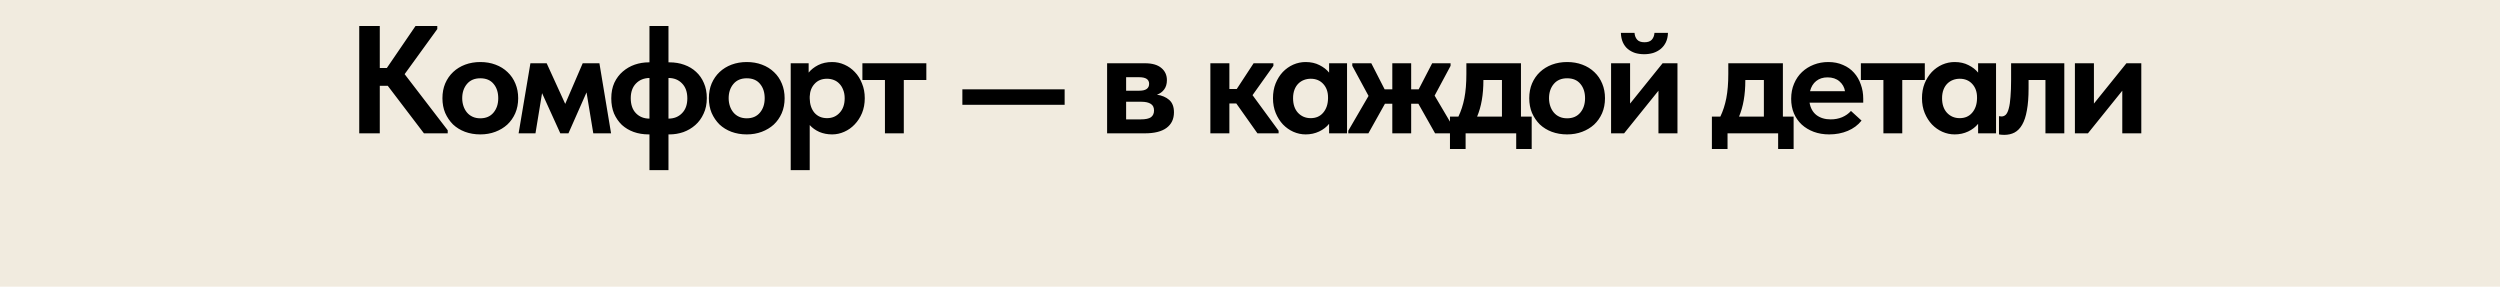 <?xml version="1.0" encoding="UTF-8"?> <svg xmlns="http://www.w3.org/2000/svg" width="375" height="43" viewBox="0 0 375 43" fill="none"><rect width="375" height="43" fill="#F1EBDF"></rect><path d="M56.968 10.202H58.026L62.327 3.9H65.593V4.36L60.694 11.122L67.157 19.54V20H63.592L58.164 12.87H56.968V20H53.886V3.9H56.968V10.202ZM72.046 20.161C71.218 20.161 70.452 20.031 69.746 19.77C69.056 19.509 68.458 19.141 67.952 18.666C67.462 18.175 67.071 17.6 66.779 16.941C66.503 16.282 66.365 15.546 66.365 14.733C66.365 13.92 66.503 13.184 66.779 12.525C67.071 11.85 67.469 11.275 67.975 10.8C68.481 10.325 69.079 9.957 69.769 9.696C70.475 9.435 71.234 9.305 72.046 9.305C72.874 9.305 73.633 9.435 74.323 9.696C75.029 9.957 75.634 10.332 76.14 10.823C76.646 11.298 77.037 11.873 77.313 12.548C77.589 13.207 77.727 13.936 77.727 14.733C77.727 15.561 77.582 16.312 77.29 16.987C76.999 17.646 76.6 18.214 76.094 18.689C75.588 19.149 74.99 19.509 74.3 19.77C73.61 20.031 72.859 20.161 72.046 20.161ZM72.046 17.746C72.89 17.746 73.549 17.462 74.024 16.895C74.5 16.328 74.737 15.607 74.737 14.733C74.737 13.859 74.507 13.146 74.047 12.594C73.587 12.027 72.92 11.743 72.046 11.743C71.188 11.743 70.521 12.027 70.045 12.594C69.57 13.161 69.332 13.874 69.332 14.733C69.332 15.147 69.394 15.538 69.516 15.906C69.639 16.274 69.815 16.596 70.045 16.872C70.275 17.148 70.559 17.363 70.896 17.516C71.234 17.669 71.617 17.746 72.046 17.746ZM79.562 9.489H82L84.783 15.584L87.405 9.489H89.912L91.66 20H88.992L87.98 13.859L85.266 20H84.047L81.31 13.974L80.321 20H77.791L79.562 9.489ZM97.304 20.161C96.492 20.161 95.74 20.038 95.05 19.793C94.376 19.548 93.785 19.195 93.279 18.735C92.789 18.26 92.398 17.692 92.106 17.033C91.83 16.358 91.692 15.599 91.692 14.756C91.692 13.867 91.846 13.085 92.152 12.41C92.474 11.735 92.896 11.176 93.417 10.731C93.954 10.271 94.552 9.926 95.211 9.696C95.886 9.466 96.584 9.351 97.304 9.351H97.419V3.9H100.271V9.351H100.432C101.23 9.351 101.966 9.474 102.64 9.719C103.33 9.964 103.921 10.317 104.411 10.777C104.917 11.237 105.308 11.797 105.584 12.456C105.876 13.115 106.021 13.867 106.021 14.71C106.021 15.599 105.86 16.381 105.538 17.056C105.232 17.731 104.818 18.298 104.296 18.758C103.775 19.218 103.177 19.571 102.502 19.816C101.828 20.046 101.138 20.161 100.432 20.161H100.271V25.52H97.419V20.161H97.304ZM103.1 14.756C103.1 13.79 102.832 13.039 102.295 12.502C101.774 11.965 101.099 11.697 100.271 11.697V17.792C101.099 17.792 101.774 17.524 102.295 16.987C102.832 16.45 103.1 15.707 103.1 14.756ZM94.613 14.733C94.613 15.699 94.874 16.45 95.395 16.987C95.917 17.524 96.591 17.792 97.419 17.792V11.697C96.591 11.712 95.917 11.988 95.395 12.525C94.874 13.062 94.613 13.798 94.613 14.733ZM112.013 20.161C111.185 20.161 110.419 20.031 109.713 19.77C109.023 19.509 108.425 19.141 107.919 18.666C107.429 18.175 107.038 17.6 106.746 16.941C106.47 16.282 106.332 15.546 106.332 14.733C106.332 13.92 106.47 13.184 106.746 12.525C107.038 11.85 107.436 11.275 107.942 10.8C108.448 10.325 109.046 9.957 109.736 9.696C110.442 9.435 111.201 9.305 112.013 9.305C112.841 9.305 113.6 9.435 114.29 9.696C114.996 9.957 115.601 10.332 116.107 10.823C116.613 11.298 117.004 11.873 117.28 12.548C117.556 13.207 117.694 13.936 117.694 14.733C117.694 15.561 117.549 16.312 117.257 16.987C116.966 17.646 116.567 18.214 116.061 18.689C115.555 19.149 114.957 19.509 114.267 19.77C113.577 20.031 112.826 20.161 112.013 20.161ZM112.013 17.746C112.857 17.746 113.516 17.462 113.991 16.895C114.467 16.328 114.704 15.607 114.704 14.733C114.704 13.859 114.474 13.146 114.014 12.594C113.554 12.027 112.887 11.743 112.013 11.743C111.155 11.743 110.488 12.027 110.012 12.594C109.537 13.161 109.299 13.874 109.299 14.733C109.299 15.147 109.361 15.538 109.483 15.906C109.606 16.274 109.782 16.596 110.012 16.872C110.242 17.148 110.526 17.363 110.863 17.516C111.201 17.669 111.584 17.746 112.013 17.746ZM118.606 25.52V9.489H121.297V10.892C121.65 10.447 122.125 10.072 122.723 9.765C123.336 9.458 124.034 9.305 124.816 9.305C125.46 9.305 126.073 9.435 126.656 9.696C127.254 9.957 127.775 10.325 128.22 10.8C128.68 11.275 129.04 11.85 129.301 12.525C129.577 13.184 129.715 13.92 129.715 14.733C129.715 15.546 129.577 16.289 129.301 16.964C129.025 17.623 128.657 18.191 128.197 18.666C127.752 19.141 127.231 19.509 126.633 19.77C126.05 20.031 125.445 20.161 124.816 20.161C124.126 20.161 123.49 20.038 122.907 19.793C122.324 19.532 121.841 19.187 121.458 18.758V25.52H118.606ZM124.057 11.812C123.275 11.812 122.654 12.065 122.194 12.571C121.734 13.062 121.489 13.698 121.458 14.48V14.779C121.473 15.653 121.711 16.366 122.171 16.918C122.646 17.455 123.275 17.723 124.057 17.723C124.824 17.723 125.452 17.455 125.943 16.918C126.449 16.381 126.702 15.653 126.702 14.733C126.702 14.258 126.625 13.836 126.472 13.468C126.334 13.1 126.142 12.793 125.897 12.548C125.667 12.303 125.391 12.119 125.069 11.996C124.747 11.873 124.41 11.812 124.057 11.812ZM132.741 11.996H129.36V9.489H138.951V11.996H135.57V20H132.741V11.996ZM159.696 15.722H144.355V13.399H159.696V15.722ZM166.066 9.489H171.747C172.836 9.489 173.656 9.727 174.208 10.202C174.76 10.662 175.036 11.268 175.036 12.019C175.036 12.586 174.898 13.054 174.622 13.422C174.346 13.79 173.986 14.051 173.541 14.204C174.292 14.311 174.906 14.572 175.381 14.986C175.856 15.4 176.094 16.021 176.094 16.849C176.094 17.861 175.718 18.643 174.967 19.195C174.231 19.732 173.15 20 171.724 20H166.066V9.489ZM168.918 15.262V17.907H171.103C171.824 17.907 172.337 17.8 172.644 17.585C172.951 17.355 173.104 17.018 173.104 16.573C173.104 16.113 172.943 15.783 172.621 15.584C172.299 15.369 171.816 15.262 171.172 15.262H168.918ZM168.918 11.582V13.606H170.896C171.877 13.606 172.368 13.261 172.368 12.571C172.368 11.912 171.87 11.582 170.873 11.582H168.918ZM181.555 9.489H184.407V13.353H185.511L188.041 9.489H191.008V9.88L187.88 14.273L191.79 19.609V20H188.616L185.442 15.515H184.407V20H181.555V9.489ZM195.846 20.161C195.217 20.161 194.604 20.031 194.006 19.77C193.423 19.509 192.902 19.141 192.442 18.666C191.997 18.191 191.637 17.623 191.361 16.964C191.085 16.289 190.947 15.546 190.947 14.733C190.947 13.92 191.077 13.184 191.338 12.525C191.614 11.85 191.974 11.275 192.419 10.8C192.879 10.325 193.4 9.957 193.983 9.696C194.581 9.435 195.202 9.305 195.846 9.305C196.628 9.305 197.318 9.458 197.916 9.765C198.529 10.072 199.012 10.447 199.365 10.892V9.489H202.056V20H199.365V18.574C198.982 19.049 198.483 19.433 197.87 19.724C197.257 20.015 196.582 20.161 195.846 20.161ZM196.605 17.723C197.387 17.723 198.008 17.455 198.468 16.918C198.943 16.366 199.189 15.653 199.204 14.779V14.595C199.204 13.782 198.966 13.115 198.491 12.594C198.016 12.073 197.387 11.812 196.605 11.812C196.252 11.812 195.915 11.873 195.593 11.996C195.271 12.119 194.987 12.303 194.742 12.548C194.497 12.793 194.305 13.1 194.167 13.468C194.029 13.836 193.96 14.258 193.96 14.733C193.96 15.653 194.205 16.381 194.696 16.918C195.202 17.455 195.838 17.723 196.605 17.723ZM202.245 19.609L205.281 14.388L202.843 9.88V9.489H205.695L207.696 13.399H208.846V9.489H211.675V13.399H212.802L214.826 9.489H217.586V9.88L215.194 14.342L218.299 19.609V20H215.263L212.756 15.561H211.675V20H208.846V15.561H207.742L205.258 20H202.245V19.609ZM217.495 17.493H218.76C219.159 16.665 219.458 15.745 219.657 14.733C219.857 13.706 219.956 12.494 219.956 11.099V9.489H228.144V17.493H229.754V22.346H227.431V20H219.841V22.346H217.495V17.493ZM222.509 12.065C222.509 14.196 222.195 16.006 221.566 17.493H225.292V11.996H222.509V12.065ZM235.068 20.161C234.24 20.161 233.473 20.031 232.768 19.77C232.078 19.509 231.48 19.141 230.974 18.666C230.483 18.175 230.092 17.6 229.801 16.941C229.525 16.282 229.387 15.546 229.387 14.733C229.387 13.92 229.525 13.184 229.801 12.525C230.092 11.85 230.491 11.275 230.997 10.8C231.503 10.325 232.101 9.957 232.791 9.696C233.496 9.435 234.255 9.305 235.068 9.305C235.896 9.305 236.655 9.435 237.345 9.696C238.05 9.957 238.656 10.332 239.162 10.823C239.668 11.298 240.059 11.873 240.335 12.548C240.611 13.207 240.749 13.936 240.749 14.733C240.749 15.561 240.603 16.312 240.312 16.987C240.02 17.646 239.622 18.214 239.116 18.689C238.61 19.149 238.012 19.509 237.322 19.77C236.632 20.031 235.88 20.161 235.068 20.161ZM235.068 17.746C235.911 17.746 236.57 17.462 237.046 16.895C237.521 16.328 237.759 15.607 237.759 14.733C237.759 13.859 237.529 13.146 237.069 12.594C236.609 12.027 235.942 11.743 235.068 11.743C234.209 11.743 233.542 12.027 233.067 12.594C232.591 13.161 232.354 13.874 232.354 14.733C232.354 15.147 232.415 15.538 232.538 15.906C232.66 16.274 232.837 16.596 233.067 16.872C233.297 17.148 233.58 17.363 233.918 17.516C234.255 17.669 234.638 17.746 235.068 17.746ZM241.661 9.489H244.513V15.538L249.389 9.489H251.62V20H248.768V13.606L243.616 20H241.661V9.489ZM246.629 8.132C246.153 8.132 245.701 8.071 245.272 7.948C244.858 7.81 244.49 7.611 244.168 7.35C243.861 7.089 243.616 6.76 243.432 6.361C243.248 5.947 243.148 5.472 243.133 4.935H245.18C245.21 5.349 245.341 5.686 245.571 5.947C245.801 6.208 246.169 6.338 246.675 6.338C247.165 6.338 247.526 6.215 247.756 5.97C248.001 5.709 248.139 5.364 248.17 4.935H250.194C250.178 5.472 250.071 5.947 249.872 6.361C249.672 6.76 249.412 7.089 249.09 7.35C248.768 7.611 248.392 7.81 247.963 7.948C247.533 8.071 247.089 8.132 246.629 8.132ZM256.784 17.493H258.049C258.448 16.665 258.747 15.745 258.946 14.733C259.145 13.706 259.245 12.494 259.245 11.099V9.489H267.433V17.493H269.043V22.346H266.72V20H259.13V22.346H256.784V17.493ZM261.798 12.065C261.798 14.196 261.484 16.006 260.855 17.493H264.581V11.996H261.798V12.065ZM274.379 20.161C273.536 20.161 272.762 20.031 272.056 19.77C271.366 19.509 270.768 19.149 270.262 18.689C269.756 18.214 269.365 17.654 269.089 17.01C268.813 16.351 268.675 15.622 268.675 14.825C268.675 13.982 268.821 13.223 269.112 12.548C269.404 11.858 269.802 11.275 270.308 10.8C270.814 10.325 271.405 9.957 272.079 9.696C272.754 9.435 273.475 9.305 274.241 9.305C275.069 9.305 275.805 9.451 276.449 9.742C277.109 10.018 277.661 10.409 278.105 10.915C278.55 11.406 278.887 11.988 279.117 12.663C279.363 13.322 279.485 14.035 279.485 14.802V15.4H271.435C271.573 16.213 271.918 16.834 272.47 17.263C273.038 17.692 273.751 17.907 274.609 17.907C275.223 17.907 275.79 17.8 276.311 17.585C276.848 17.355 277.293 17.041 277.645 16.642L279.232 18.091C278.696 18.766 278.006 19.279 277.162 19.632C276.319 19.985 275.391 20.161 274.379 20.161ZM274.126 11.605C273.452 11.605 272.884 11.789 272.424 12.157C271.98 12.51 271.673 13.016 271.504 13.675H276.748C276.656 13.092 276.38 12.602 275.92 12.203C275.46 11.804 274.862 11.605 274.126 11.605ZM282.511 11.996H279.13V9.489H288.721V11.996H285.34V20H282.511V11.996ZM293.196 20.161C292.568 20.161 291.954 20.031 291.356 19.77C290.774 19.509 290.252 19.141 289.792 18.666C289.348 18.191 288.987 17.623 288.711 16.964C288.435 16.289 288.297 15.546 288.297 14.733C288.297 13.92 288.428 13.184 288.688 12.525C288.964 11.85 289.325 11.275 289.769 10.8C290.229 10.325 290.751 9.957 291.333 9.696C291.931 9.435 292.552 9.305 293.196 9.305C293.978 9.305 294.668 9.458 295.266 9.765C295.88 10.072 296.363 10.447 296.715 10.892V9.489H299.406V20H296.715V18.574C296.332 19.049 295.834 19.433 295.22 19.724C294.607 20.015 293.932 20.161 293.196 20.161ZM293.955 17.723C294.737 17.723 295.358 17.455 295.818 16.918C296.294 16.366 296.539 15.653 296.554 14.779V14.595C296.554 13.782 296.317 13.115 295.841 12.594C295.366 12.073 294.737 11.812 293.955 11.812C293.603 11.812 293.265 11.873 292.943 11.996C292.621 12.119 292.338 12.303 292.092 12.548C291.847 12.793 291.655 13.1 291.517 13.468C291.379 13.836 291.31 14.258 291.31 14.733C291.31 15.653 291.556 16.381 292.046 16.918C292.552 17.455 293.189 17.723 293.955 17.723ZM300.63 20.23C300.462 20.23 300.308 20.222 300.17 20.207C300.048 20.192 299.94 20.176 299.848 20.161V17.424C300.002 17.455 300.124 17.47 300.216 17.47C300.477 17.47 300.699 17.378 300.883 17.194C301.067 16.995 301.213 16.68 301.32 16.251C301.443 15.806 301.527 15.231 301.573 14.526C301.635 13.821 301.665 12.962 301.665 11.95V9.489H309.646V20H306.817V11.996H304.287V13.238C304.287 14.557 304.203 15.661 304.034 16.55C303.881 17.439 303.643 18.16 303.321 18.712C303.015 19.249 302.631 19.64 302.171 19.885C301.727 20.115 301.213 20.23 300.63 20.23ZM311.236 9.489H314.088V15.538L318.964 9.489H321.195V20H318.343V13.606L313.191 20H311.236V9.489Z" fill="black"></path></svg> 